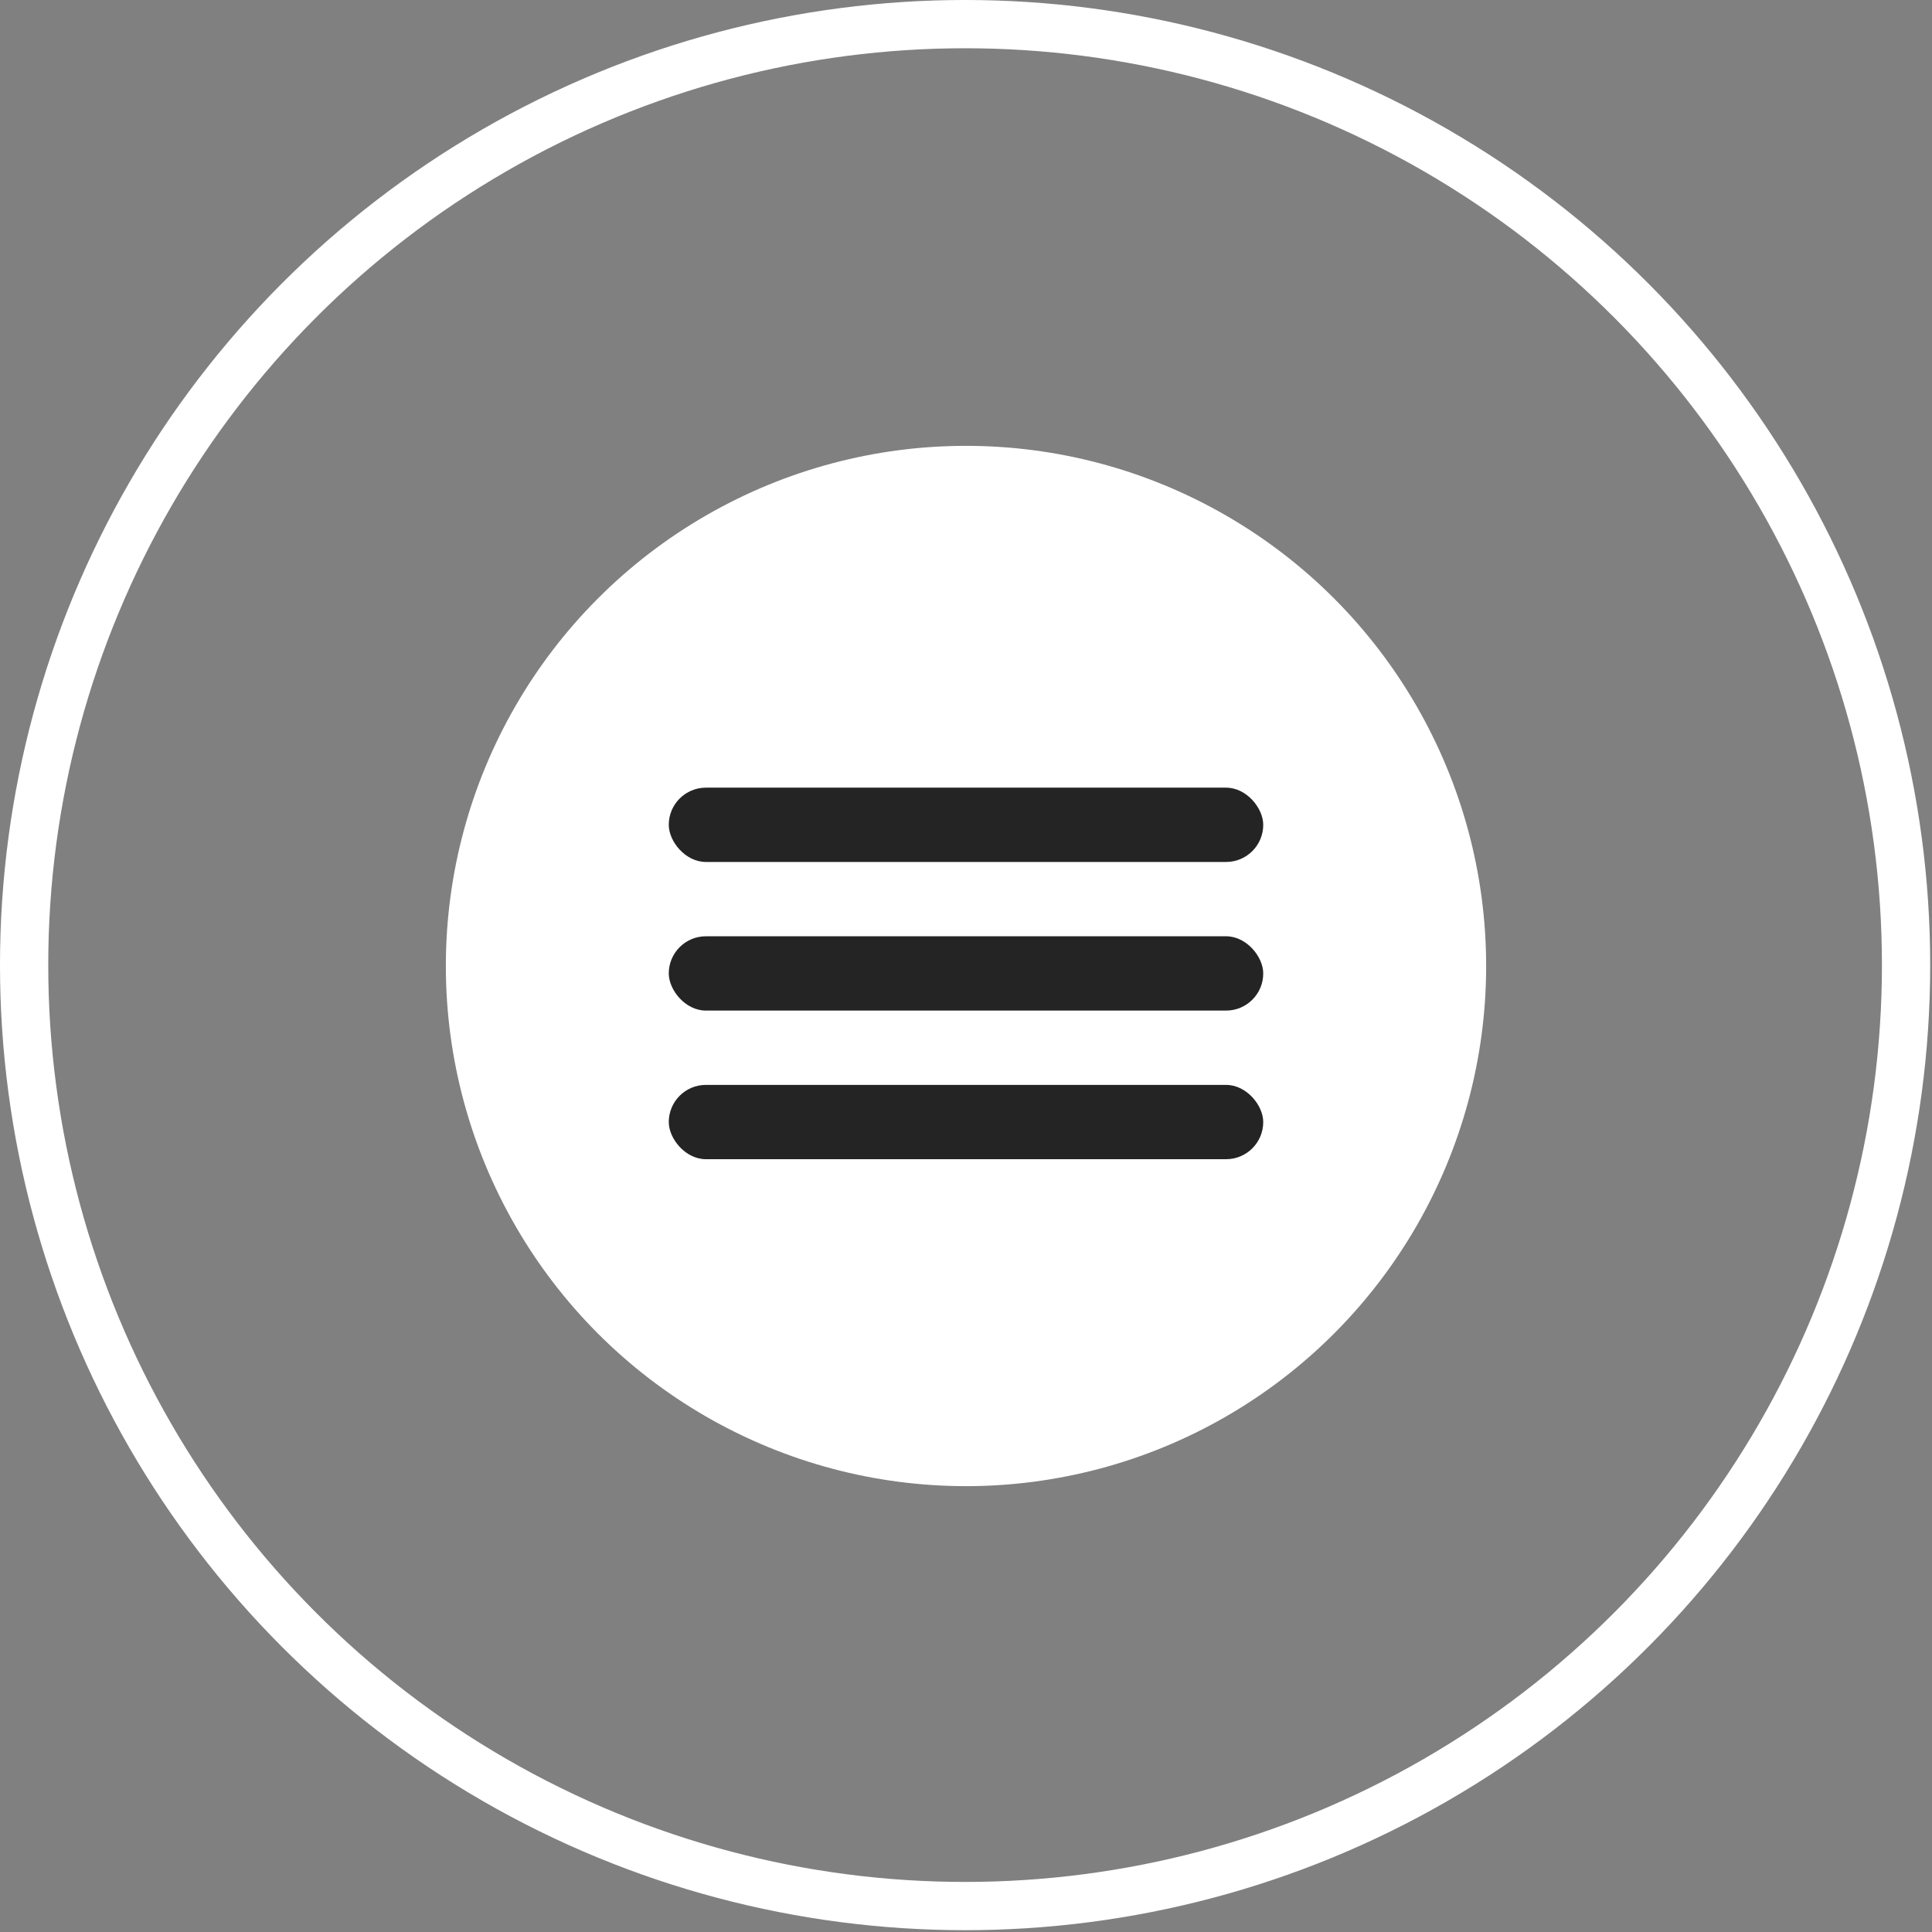 <?xml version="1.0" encoding="UTF-8"?> <svg xmlns="http://www.w3.org/2000/svg" width="130" height="130" viewBox="0 0 130 130" fill="none"><rect x="0" y="0" width="130" height="130" fill="#808080" stroke="none"/> <circle cx="64.939" cy="64.939" r="63.316" stroke="white" stroke-width="3.247"></circle> <circle cx="65" cy="65" r="35" fill="white"></circle> <rect x="45" y="53" width="40" height="5" rx="2.5" fill="#242424"></rect> <rect x="45" y="63" width="40" height="5" rx="2.5" fill="#242424"></rect> <rect x="45" y="73" width="40" height="5" rx="2.5" fill="#242424"></rect> </svg> 